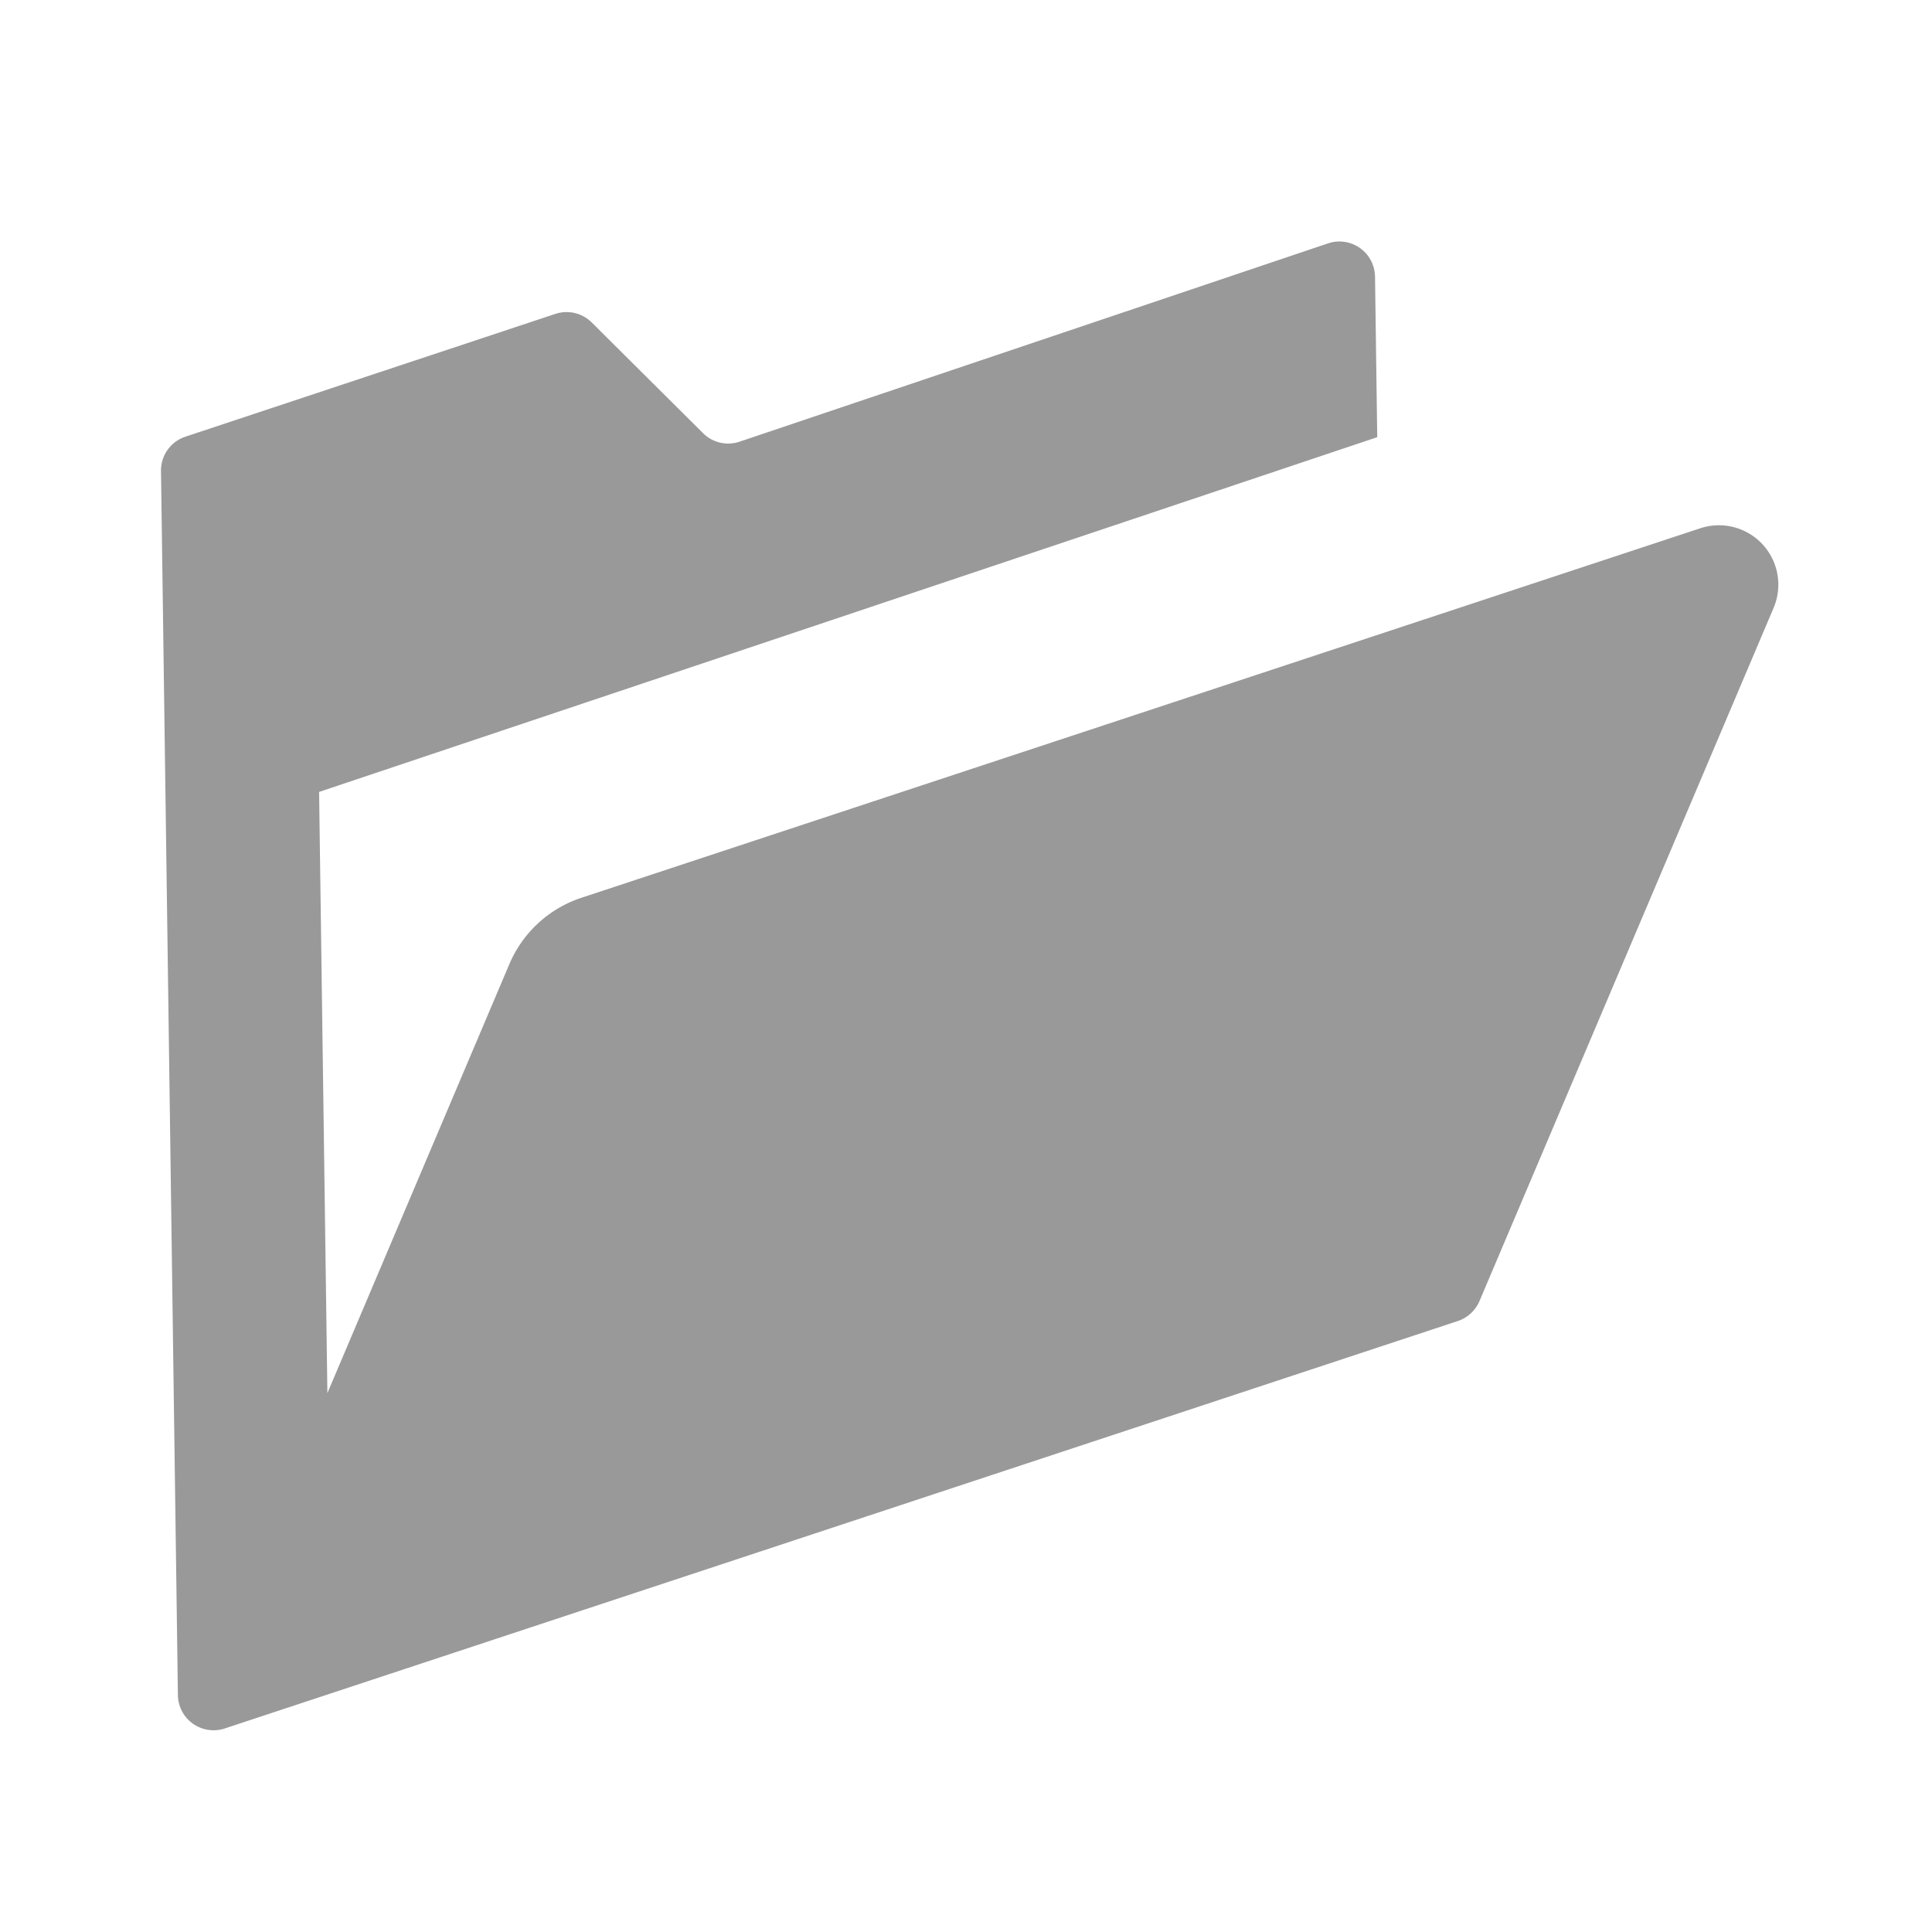 <svg xmlns="http://www.w3.org/2000/svg" width="48" height="48" viewBox="0 0 48 48">
  <g id="solution-icon-folder" transform="translate(-20104 -1634)">
    <rect id="長方形_1382" data-name="長方形 1382" width="48" height="48" transform="translate(20104 1634)" fill="none"/>
    <g id="フォルダーまたはディレクトリーのアイコン" transform="translate(20108 1619.644)">
      <path id="パス_1825" data-name="パス 1825" d="M39.791,27.881a1.477,1.477,0,0,0-1.549-.4l-27.8,9.181a2.952,2.952,0,0,0-1.787,1.647L4.134,48.967,3.928,34.031l26.289-8.813-.055-3.989a.885.885,0,0,0-1.169-.826L14.375,25.329a.883.883,0,0,1-.908-.211L10.7,22.366a.887.887,0,0,0-.9-.212L.607,25.205A.885.885,0,0,0,0,26.057L.42,56.472a.886.886,0,0,0,1.165.827L32.221,47.176a.89.89,0,0,0,.536-.495l7.308-17.223A1.476,1.476,0,0,0,39.791,27.881Z" transform="translate(0)" fill="#999"/>
    </g>
  </g>
</svg>
